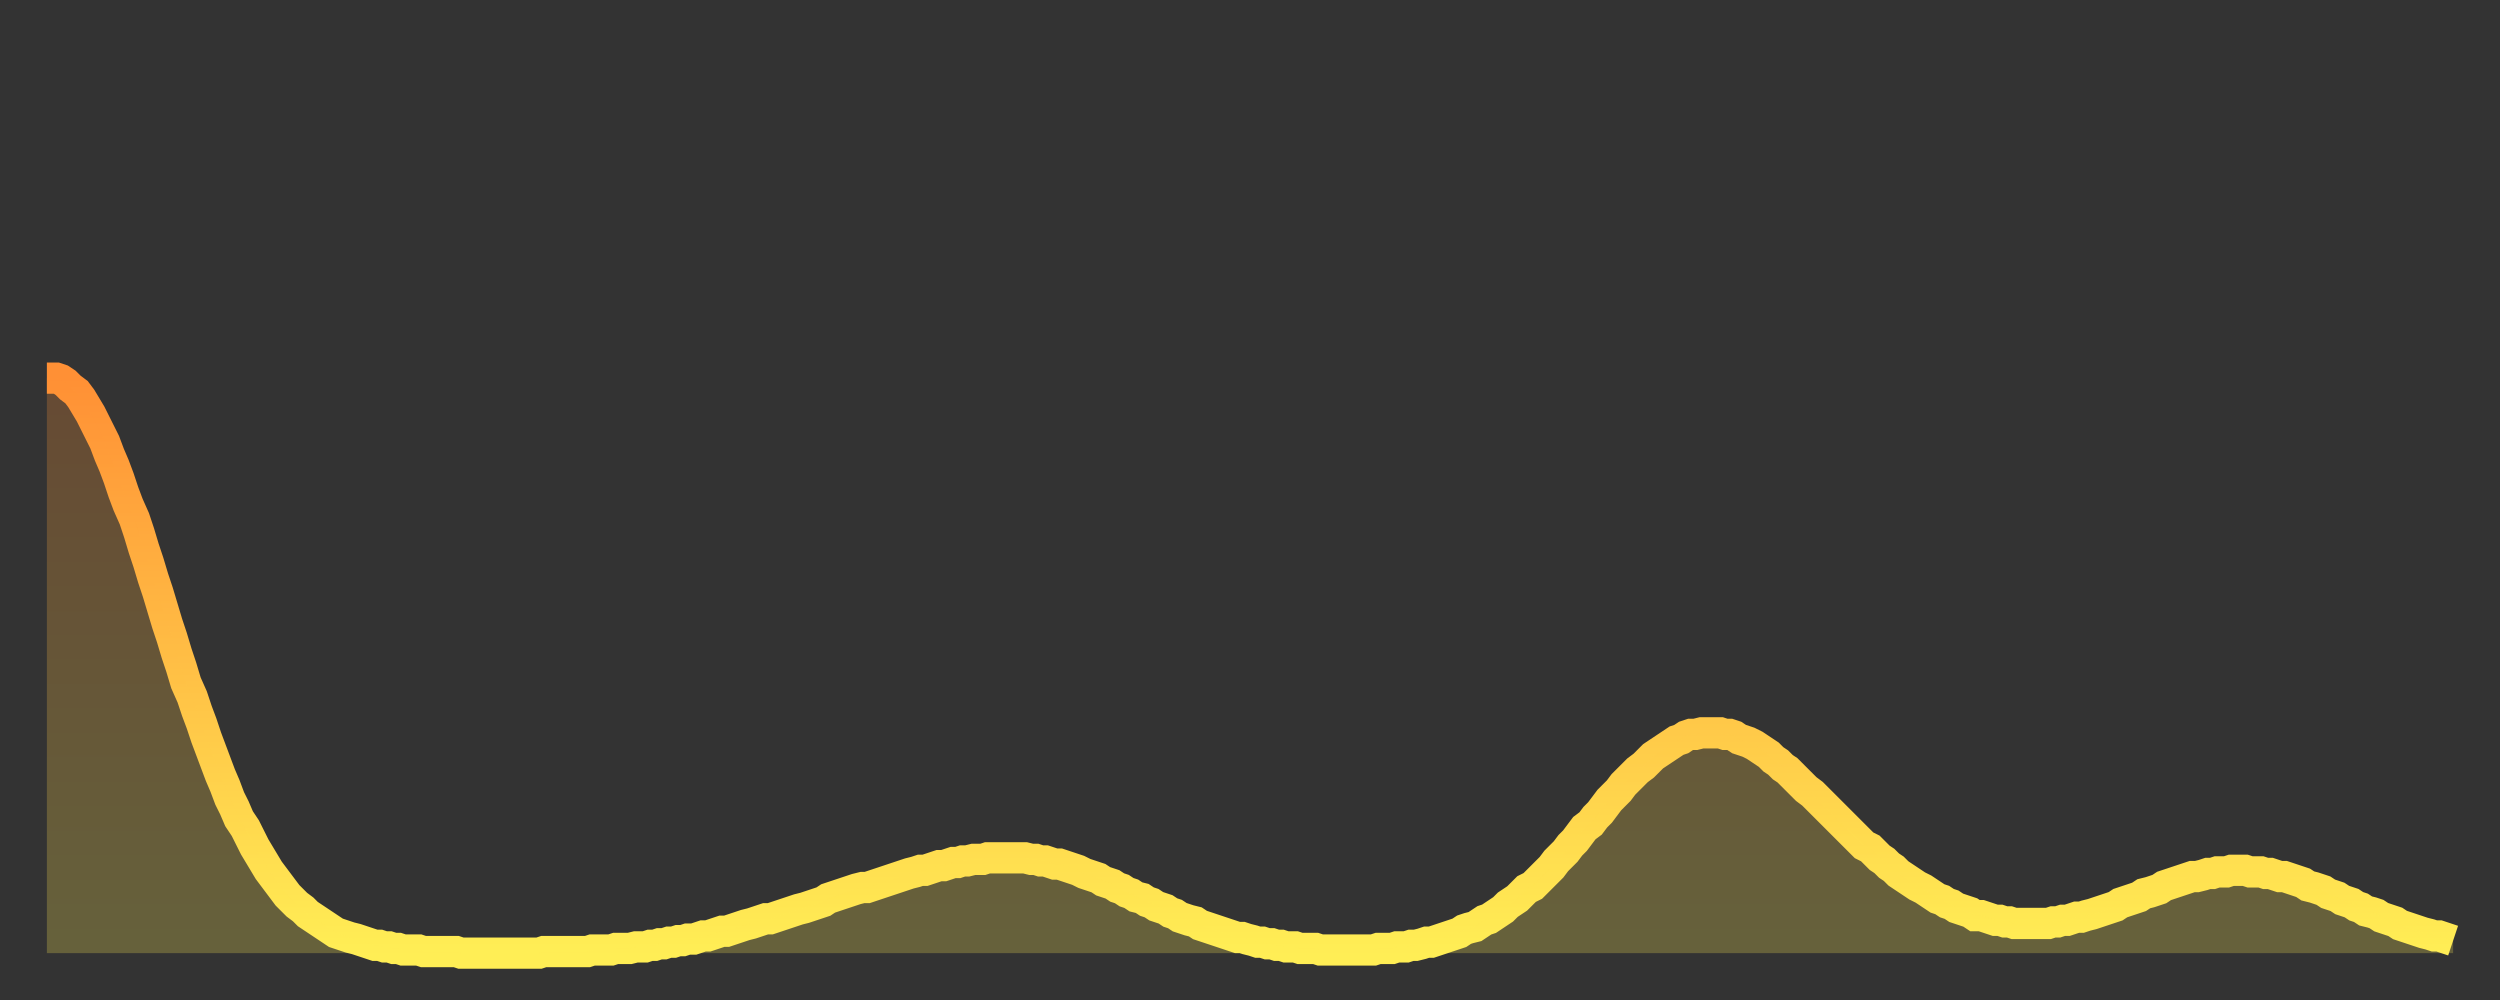 <?xml version="1.0" encoding="utf-8" ?>
<svg baseProfile="full" height="64" version="1.1" width="160" xmlns="http://www.w3.org/2000/svg" xmlns:ev="http://www.w3.org/2001/xml-events" xmlns:xlink="http://www.w3.org/1999/xlink"><rect width="100%" height="100%" fill="#333333" stroke="none"/><defs><linearGradient id="id1524" x1="0" x2="0" y1="0" y2="1"><stop offset="0%" stop-color="#ff9035" /><stop offset="50%" stop-color="#ffbf45" /><stop offset="100%" stop-color="#ffee55" /></linearGradient></defs><g transform="translate(3,3)"><g><path d="M 0.0 21.2 0.3 21.2 0.6 21.2 0.9 21.3 1.2 21.5 1.5 21.8 1.9 22.1 2.2 22.5 2.5 23.0 2.8 23.5 3.1 24.1 3.4 24.7 3.7 25.3 4.0 26.1 4.3 26.8 4.6 27.6 4.9 28.5 5.2 29.3 5.6 30.2 5.9 31.1 6.2 32.1 6.5 33.0 6.8 34.0 7.1 34.9 7.4 35.9 7.7 36.9 8.0 37.8 8.3 38.8 8.6 39.7 8.9 40.7 9.3 41.6 9.6 42.5 9.9 43.3 10.2 44.2 10.5 45.0 10.8 45.8 11.1 46.6 11.4 47.3 11.7 48.1 12.0 48.7 12.3 49.4 12.7 50.0 13.0 50.6 13.3 51.2 13.6 51.7 13.9 52.2 14.2 52.7 14.5 53.1 14.8 53.5 15.1 53.9 15.4 54.3 15.7 54.6 16.0 54.9 16.4 55.2 16.7 55.5 17.0 55.7 17.3 55.9 17.6 56.1 17.9 56.3 18.2 56.5 18.5 56.7 18.8 56.8 19.1 56.9 19.4 57.0 19.8 57.1 20.1 57.2 20.4 57.3 20.7 57.4 21.0 57.5 21.3 57.5 21.6 57.6 21.9 57.6 22.2 57.7 22.5 57.7 22.8 57.8 23.1 57.8 23.5 57.8 23.8 57.8 24.1 57.9 24.4 57.9 24.7 57.9 25.0 57.9 25.3 57.9 25.6 57.9 25.9 57.9 26.2 57.9 26.5 58.0 26.8 58.0 27.2 58.0 27.5 58.0 27.8 58.0 28.1 58.0 28.4 58.0 28.7 58.0 29.0 58.0 29.3 58.0 29.6 58.0 29.9 58.0 30.2 58.0 30.6 58.0 30.9 58.0 31.2 58.0 31.5 58.0 31.8 57.9 32.1 57.9 32.4 57.9 32.7 57.9 33.0 57.9 33.3 57.9 33.6 57.9 33.9 57.9 34.3 57.9 34.6 57.9 34.9 57.8 35.2 57.8 35.5 57.8 35.8 57.8 36.1 57.8 36.4 57.7 36.7 57.7 37.0 57.7 37.3 57.7 37.7 57.6 38.0 57.6 38.3 57.6 38.6 57.5 38.9 57.5 39.2 57.4 39.5 57.4 39.8 57.3 40.1 57.3 40.4 57.2 40.7 57.2 41.0 57.1 41.4 57.1 41.7 57.0 42.0 56.9 42.3 56.9 42.6 56.8 42.9 56.7 43.2 56.6 43.5 56.6 43.8 56.5 44.1 56.4 44.4 56.3 44.7 56.2 45.1 56.1 45.4 56.0 45.7 55.9 46.0 55.8 46.3 55.8 46.6 55.7 46.9 55.6 47.2 55.5 47.5 55.4 47.8 55.3 48.1 55.2 48.5 55.1 48.8 55.0 49.1 54.9 49.4 54.8 49.7 54.7 50.0 54.5 50.3 54.4 50.6 54.3 50.9 54.2 51.2 54.1 51.5 54.0 51.8 53.9 52.2 53.8 52.5 53.8 52.8 53.7 53.1 53.6 53.4 53.5 53.7 53.4 54.0 53.3 54.3 53.2 54.6 53.1 54.9 53.0 55.2 52.9 55.6 52.8 55.9 52.7 56.2 52.7 56.5 52.6 56.8 52.5 57.1 52.4 57.4 52.4 57.7 52.3 58.0 52.2 58.3 52.2 58.6 52.1 58.9 52.1 59.3 52.0 59.6 52.0 59.9 52.0 60.2 51.9 60.5 51.9 60.8 51.9 61.1 51.9 61.4 51.9 61.7 51.9 62.0 51.9 62.3 51.9 62.6 51.9 63.0 52.0 63.3 52.0 63.6 52.1 63.9 52.1 64.2 52.2 64.5 52.3 64.8 52.3 65.1 52.4 65.4 52.5 65.7 52.6 66.0 52.7 66.4 52.9 66.7 53.0 67.0 53.1 67.3 53.2 67.6 53.4 67.9 53.5 68.2 53.6 68.5 53.8 68.8 53.9 69.1 54.1 69.4 54.2 69.7 54.4 70.1 54.5 70.4 54.7 70.7 54.8 71.0 55.0 71.3 55.1 71.6 55.2 71.9 55.4 72.2 55.5 72.5 55.7 72.8 55.8 73.1 55.9 73.5 56.0 73.8 56.2 74.1 56.3 74.4 56.4 74.7 56.5 75.0 56.6 75.3 56.7 75.6 56.8 75.9 56.9 76.2 57.0 76.5 57.0 76.8 57.1 77.2 57.2 77.5 57.3 77.8 57.3 78.1 57.4 78.4 57.4 78.7 57.5 79.0 57.5 79.3 57.6 79.6 57.6 79.9 57.6 80.2 57.7 80.5 57.7 80.9 57.7 81.2 57.7 81.5 57.8 81.8 57.8 82.1 57.8 82.4 57.8 82.7 57.8 83.0 57.8 83.3 57.8 83.6 57.8 83.9 57.8 84.3 57.8 84.6 57.8 84.9 57.8 85.2 57.7 85.5 57.7 85.8 57.7 86.1 57.7 86.4 57.6 86.7 57.6 87.0 57.6 87.3 57.5 87.6 57.5 88.0 57.4 88.3 57.3 88.6 57.3 88.9 57.2 89.2 57.1 89.5 57.0 89.8 56.9 90.1 56.8 90.4 56.7 90.7 56.5 91.0 56.4 91.4 56.3 91.7 56.1 92.0 55.9 92.3 55.8 92.6 55.6 92.9 55.4 93.2 55.2 93.5 54.9 93.8 54.7 94.1 54.5 94.4 54.2 94.7 53.9 95.1 53.7 95.4 53.4 95.7 53.1 96.0 52.8 96.3 52.5 96.6 52.1 96.9 51.8 97.2 51.5 97.5 51.1 97.8 50.8 98.1 50.4 98.4 50.0 98.8 49.7 99.1 49.3 99.4 49.0 99.7 48.6 100.0 48.2 100.3 47.9 100.6 47.6 100.9 47.2 101.2 46.9 101.5 46.6 101.8 46.3 102.2 46.0 102.5 45.7 102.8 45.4 103.1 45.2 103.4 45.0 103.7 44.8 104.0 44.6 104.3 44.4 104.6 44.3 104.9 44.1 105.2 44.0 105.5 44.0 105.9 43.9 106.2 43.9 106.5 43.9 106.8 43.9 107.1 43.9 107.4 44.0 107.7 44.0 108.0 44.1 108.3 44.3 108.6 44.4 108.9 44.5 109.3 44.7 109.6 44.9 109.9 45.1 110.2 45.3 110.5 45.6 110.8 45.8 111.1 46.1 111.4 46.3 111.7 46.6 112.0 46.9 112.3 47.2 112.6 47.5 113.0 47.8 113.3 48.1 113.6 48.4 113.9 48.7 114.2 49.0 114.5 49.3 114.8 49.6 115.1 49.9 115.4 50.2 115.7 50.5 116.0 50.8 116.3 51.1 116.7 51.3 117.0 51.6 117.3 51.9 117.6 52.1 117.9 52.4 118.2 52.6 118.5 52.9 118.8 53.1 119.1 53.3 119.4 53.5 119.7 53.7 120.1 53.9 120.4 54.1 120.7 54.3 121.0 54.5 121.3 54.6 121.6 54.8 121.9 54.9 122.2 55.1 122.5 55.2 122.8 55.3 123.1 55.4 123.4 55.6 123.8 55.6 124.1 55.7 124.4 55.8 124.7 55.9 125.0 55.9 125.3 56.0 125.6 56.0 125.9 56.1 126.2 56.1 126.5 56.1 126.8 56.1 127.2 56.1 127.5 56.1 127.8 56.1 128.1 56.1 128.4 56.0 128.7 56.0 129.0 55.9 129.3 55.9 129.6 55.8 129.9 55.7 130.2 55.7 130.5 55.6 130.9 55.5 131.2 55.4 131.5 55.3 131.8 55.2 132.1 55.1 132.4 55.0 132.7 54.8 133.0 54.7 133.3 54.6 133.6 54.5 133.9 54.4 134.2 54.2 134.6 54.1 134.9 54.0 135.2 53.9 135.5 53.7 135.8 53.6 136.1 53.5 136.4 53.4 136.7 53.3 137.0 53.2 137.3 53.1 137.6 53.1 138.0 53.0 138.3 52.9 138.6 52.9 138.9 52.8 139.2 52.8 139.5 52.8 139.8 52.7 140.1 52.7 140.4 52.7 140.7 52.7 141.0 52.8 141.3 52.8 141.7 52.8 142.0 52.9 142.3 52.9 142.6 53.0 142.9 53.1 143.2 53.1 143.5 53.2 143.8 53.3 144.1 53.4 144.4 53.5 144.7 53.7 145.1 53.8 145.4 53.9 145.7 54.0 146.0 54.2 146.3 54.3 146.6 54.4 146.9 54.6 147.2 54.7 147.5 54.8 147.8 55.0 148.1 55.1 148.4 55.3 148.8 55.4 149.1 55.5 149.4 55.7 149.7 55.8 150.0 55.9 150.3 56.0 150.6 56.2 150.9 56.3 151.2 56.4 151.5 56.5 151.8 56.6 152.1 56.7 152.5 56.8 152.8 56.9 153.1 56.9 153.4 57.0 153.7 57.1 154.0 57.2" fill="none" id="graph-curve" opacity="1" stroke="url(#id1524)" stroke-width="2" /><path d="M 0 58 L 0.0 21.2 0.3 21.2 0.6 21.2 0.9 21.3 1.2 21.5 1.5 21.8 1.9 22.1 2.2 22.5 2.5 23.0 2.8 23.5 3.1 24.1 3.4 24.7 3.7 25.3 4.0 26.1 4.3 26.8 4.6 27.6 4.9 28.5 5.2 29.3 5.6 30.2 5.9 31.1 6.2 32.1 6.5 33.0 6.8 34.0 7.1 34.9 7.4 35.9 7.7 36.9 8.0 37.8 8.3 38.8 8.6 39.7 8.9 40.7 9.3 41.6 9.6 42.5 9.9 43.3 10.2 44.2 10.5 45.0 10.8 45.8 11.1 46.6 11.4 47.3 11.7 48.1 12.0 48.7 12.3 49.4 12.7 50.0 13.0 50.6 13.3 51.2 13.6 51.7 13.9 52.2 14.2 52.7 14.5 53.1 14.8 53.5 15.1 53.9 15.4 54.3 15.7 54.6 16.0 54.9 16.4 55.2 16.7 55.5 17.0 55.7 17.3 55.9 17.6 56.1 17.9 56.3 18.2 56.5 18.5 56.7 18.8 56.8 19.1 56.9 19.4 57.0 19.8 57.1 20.1 57.2 20.4 57.3 20.7 57.4 21.0 57.5 21.3 57.5 21.6 57.6 21.9 57.6 22.2 57.7 22.5 57.7 22.8 57.8 23.1 57.8 23.5 57.8 23.8 57.8 24.1 57.9 24.4 57.9 24.7 57.9 25.0 57.9 25.3 57.9 25.6 57.9 25.9 57.9 26.2 57.9 26.5 58.0 26.8 58.0 27.2 58.0 27.5 58.0 27.8 58.0 28.1 58.0 28.4 58.0 28.7 58.0 29.0 58.0 29.3 58.0 29.6 58.0 29.9 58.0 30.2 58.0 30.6 58.0 30.9 58.0 31.2 58.0 31.5 58.0 31.8 57.9 32.1 57.9 32.4 57.9 32.7 57.9 33.0 57.9 33.3 57.9 33.6 57.9 33.9 57.9 34.3 57.9 34.6 57.9 34.9 57.8 35.2 57.8 35.5 57.8 35.8 57.8 36.1 57.8 36.4 57.7 36.7 57.7 37.0 57.7 37.3 57.7 37.7 57.6 38.0 57.6 38.3 57.6 38.6 57.5 38.9 57.5 39.2 57.4 39.5 57.4 39.8 57.3 40.1 57.3 40.4 57.2 40.7 57.2 41.0 57.1 41.4 57.1 41.7 57.0 42.0 56.9 42.3 56.9 42.6 56.8 42.9 56.7 43.2 56.6 43.5 56.6 43.8 56.5 44.1 56.4 44.4 56.3 44.7 56.2 45.1 56.1 45.4 56.0 45.7 55.9 46.0 55.8 46.3 55.8 46.6 55.7 46.9 55.6 47.2 55.5 47.5 55.4 47.8 55.3 48.1 55.2 48.5 55.1 48.8 55.0 49.1 54.9 49.4 54.8 49.7 54.7 50.0 54.5 50.3 54.4 50.6 54.3 50.9 54.2 51.2 54.1 51.5 54.0 51.8 53.9 52.2 53.8 52.5 53.8 52.8 53.7 53.1 53.6 53.4 53.5 53.7 53.4 54.0 53.3 54.3 53.2 54.6 53.1 54.9 53.0 55.2 52.9 55.6 52.8 55.9 52.7 56.2 52.7 56.5 52.6 56.8 52.5 57.1 52.4 57.4 52.4 57.7 52.3 58.0 52.2 58.3 52.2 58.6 52.1 58.9 52.1 59.3 52.0 59.6 52.0 59.9 52.0 60.2 51.9 60.5 51.9 60.8 51.9 61.1 51.9 61.4 51.9 61.7 51.9 62.0 51.9 62.3 51.9 62.6 51.9 63.0 52.0 63.3 52.0 63.6 52.1 63.9 52.1 64.2 52.2 64.5 52.3 64.8 52.3 65.1 52.4 65.4 52.5 65.7 52.6 66.0 52.7 66.4 52.9 66.7 53.0 67.0 53.1 67.3 53.2 67.6 53.4 67.9 53.5 68.2 53.6 68.5 53.8 68.8 53.9 69.1 54.1 69.4 54.2 69.7 54.4 70.1 54.5 70.4 54.7 70.7 54.8 71.0 55.0 71.3 55.1 71.6 55.2 71.9 55.4 72.2 55.5 72.5 55.7 72.8 55.8 73.1 55.9 73.5 56.0 73.8 56.2 74.1 56.3 74.4 56.4 74.7 56.5 75.0 56.6 75.3 56.7 75.6 56.8 75.9 56.9 76.2 57.0 76.5 57.0 76.8 57.1 77.2 57.2 77.5 57.3 77.8 57.3 78.1 57.4 78.4 57.4 78.7 57.5 79.0 57.5 79.3 57.6 79.6 57.6 79.9 57.6 80.2 57.7 80.5 57.7 80.9 57.7 81.2 57.7 81.5 57.8 81.8 57.8 82.1 57.8 82.4 57.8 82.7 57.8 83.0 57.8 83.3 57.8 83.6 57.8 83.9 57.8 84.3 57.8 84.6 57.8 84.9 57.8 85.2 57.7 85.5 57.7 85.8 57.7 86.1 57.7 86.4 57.6 86.7 57.6 87.0 57.6 87.3 57.5 87.6 57.5 88.0 57.4 88.3 57.3 88.6 57.3 88.9 57.2 89.2 57.1 89.5 57.0 89.8 56.9 90.1 56.8 90.4 56.7 90.7 56.5 91.0 56.4 91.4 56.3 91.7 56.1 92.0 55.9 92.3 55.8 92.6 55.6 92.9 55.4 93.2 55.2 93.5 54.9 93.8 54.7 94.1 54.5 94.4 54.2 94.7 53.9 95.1 53.7 95.4 53.4 95.7 53.1 96.0 52.8 96.3 52.5 96.6 52.1 96.9 51.8 97.2 51.5 97.5 51.1 97.8 50.8 98.1 50.4 98.4 50.0 98.8 49.7 99.1 49.3 99.4 49.0 99.7 48.6 100.0 48.2 100.3 47.9 100.6 47.6 100.9 47.2 101.2 46.9 101.5 46.6 101.8 46.3 102.2 46.0 102.5 45.7 102.8 45.4 103.1 45.2 103.4 45.0 103.7 44.8 104.0 44.6 104.3 44.4 104.6 44.3 104.9 44.1 105.2 44.0 105.5 44.0 105.9 43.9 106.2 43.9 106.5 43.9 106.8 43.9 107.1 43.9 107.4 44.0 107.7 44.0 108.0 44.1 108.3 44.3 108.6 44.4 108.9 44.5 109.3 44.7 109.6 44.9 109.9 45.1 110.2 45.3 110.5 45.6 110.8 45.8 111.1 46.1 111.4 46.3 111.7 46.6 112.0 46.9 112.3 47.2 112.6 47.5 113.0 47.8 113.3 48.1 113.6 48.4 113.9 48.7 114.2 49.0 114.5 49.3 114.8 49.6 115.1 49.9 115.4 50.2 115.7 50.5 116.0 50.8 116.3 51.1 116.7 51.3 117.0 51.6 117.3 51.9 117.6 52.1 117.9 52.4 118.2 52.6 118.5 52.9 118.8 53.1 119.1 53.3 119.4 53.5 119.7 53.7 120.1 53.9 120.4 54.1 120.7 54.3 121.0 54.5 121.3 54.6 121.6 54.8 121.9 54.9 122.2 55.1 122.5 55.2 122.8 55.3 123.1 55.4 123.4 55.6 123.8 55.6 124.1 55.7 124.4 55.8 124.7 55.9 125.0 55.9 125.3 56.0 125.6 56.0 125.9 56.1 126.2 56.1 126.5 56.1 126.8 56.1 127.2 56.1 127.5 56.1 127.8 56.1 128.1 56.1 128.4 56.0 128.7 56.0 129.0 55.9 129.3 55.9 129.6 55.8 129.9 55.7 130.2 55.7 130.5 55.6 130.9 55.5 131.2 55.4 131.5 55.3 131.8 55.2 132.1 55.1 132.4 55.0 132.7 54.8 133.0 54.7 133.3 54.6 133.6 54.5 133.9 54.4 134.2 54.2 134.6 54.1 134.9 54.0 135.2 53.9 135.5 53.7 135.8 53.6 136.1 53.5 136.4 53.4 136.7 53.3 137.0 53.2 137.3 53.1 137.6 53.1 138.0 53.0 138.3 52.9 138.6 52.9 138.9 52.8 139.2 52.8 139.5 52.8 139.8 52.7 140.1 52.7 140.4 52.7 140.7 52.7 141.0 52.8 141.3 52.8 141.7 52.8 142.0 52.9 142.3 52.9 142.6 53.0 142.9 53.1 143.2 53.1 143.5 53.2 143.8 53.3 144.1 53.4 144.4 53.5 144.7 53.7 145.1 53.8 145.4 53.9 145.7 54.0 146.0 54.2 146.3 54.3 146.6 54.4 146.9 54.6 147.2 54.7 147.5 54.8 147.8 55.0 148.1 55.1 148.4 55.3 148.8 55.4 149.1 55.5 149.4 55.7 149.7 55.8 150.0 55.9 150.3 56.0 150.6 56.2 150.9 56.3 151.2 56.4 151.5 56.5 151.8 56.6 152.1 56.7 152.5 56.8 152.8 56.9 153.1 56.9 153.4 57.0 153.7 57.1 154.0 57.2 154 58" fill="url(#id1524)" fill-opacity=".25" id="graph-shadow" /></g></g></svg>